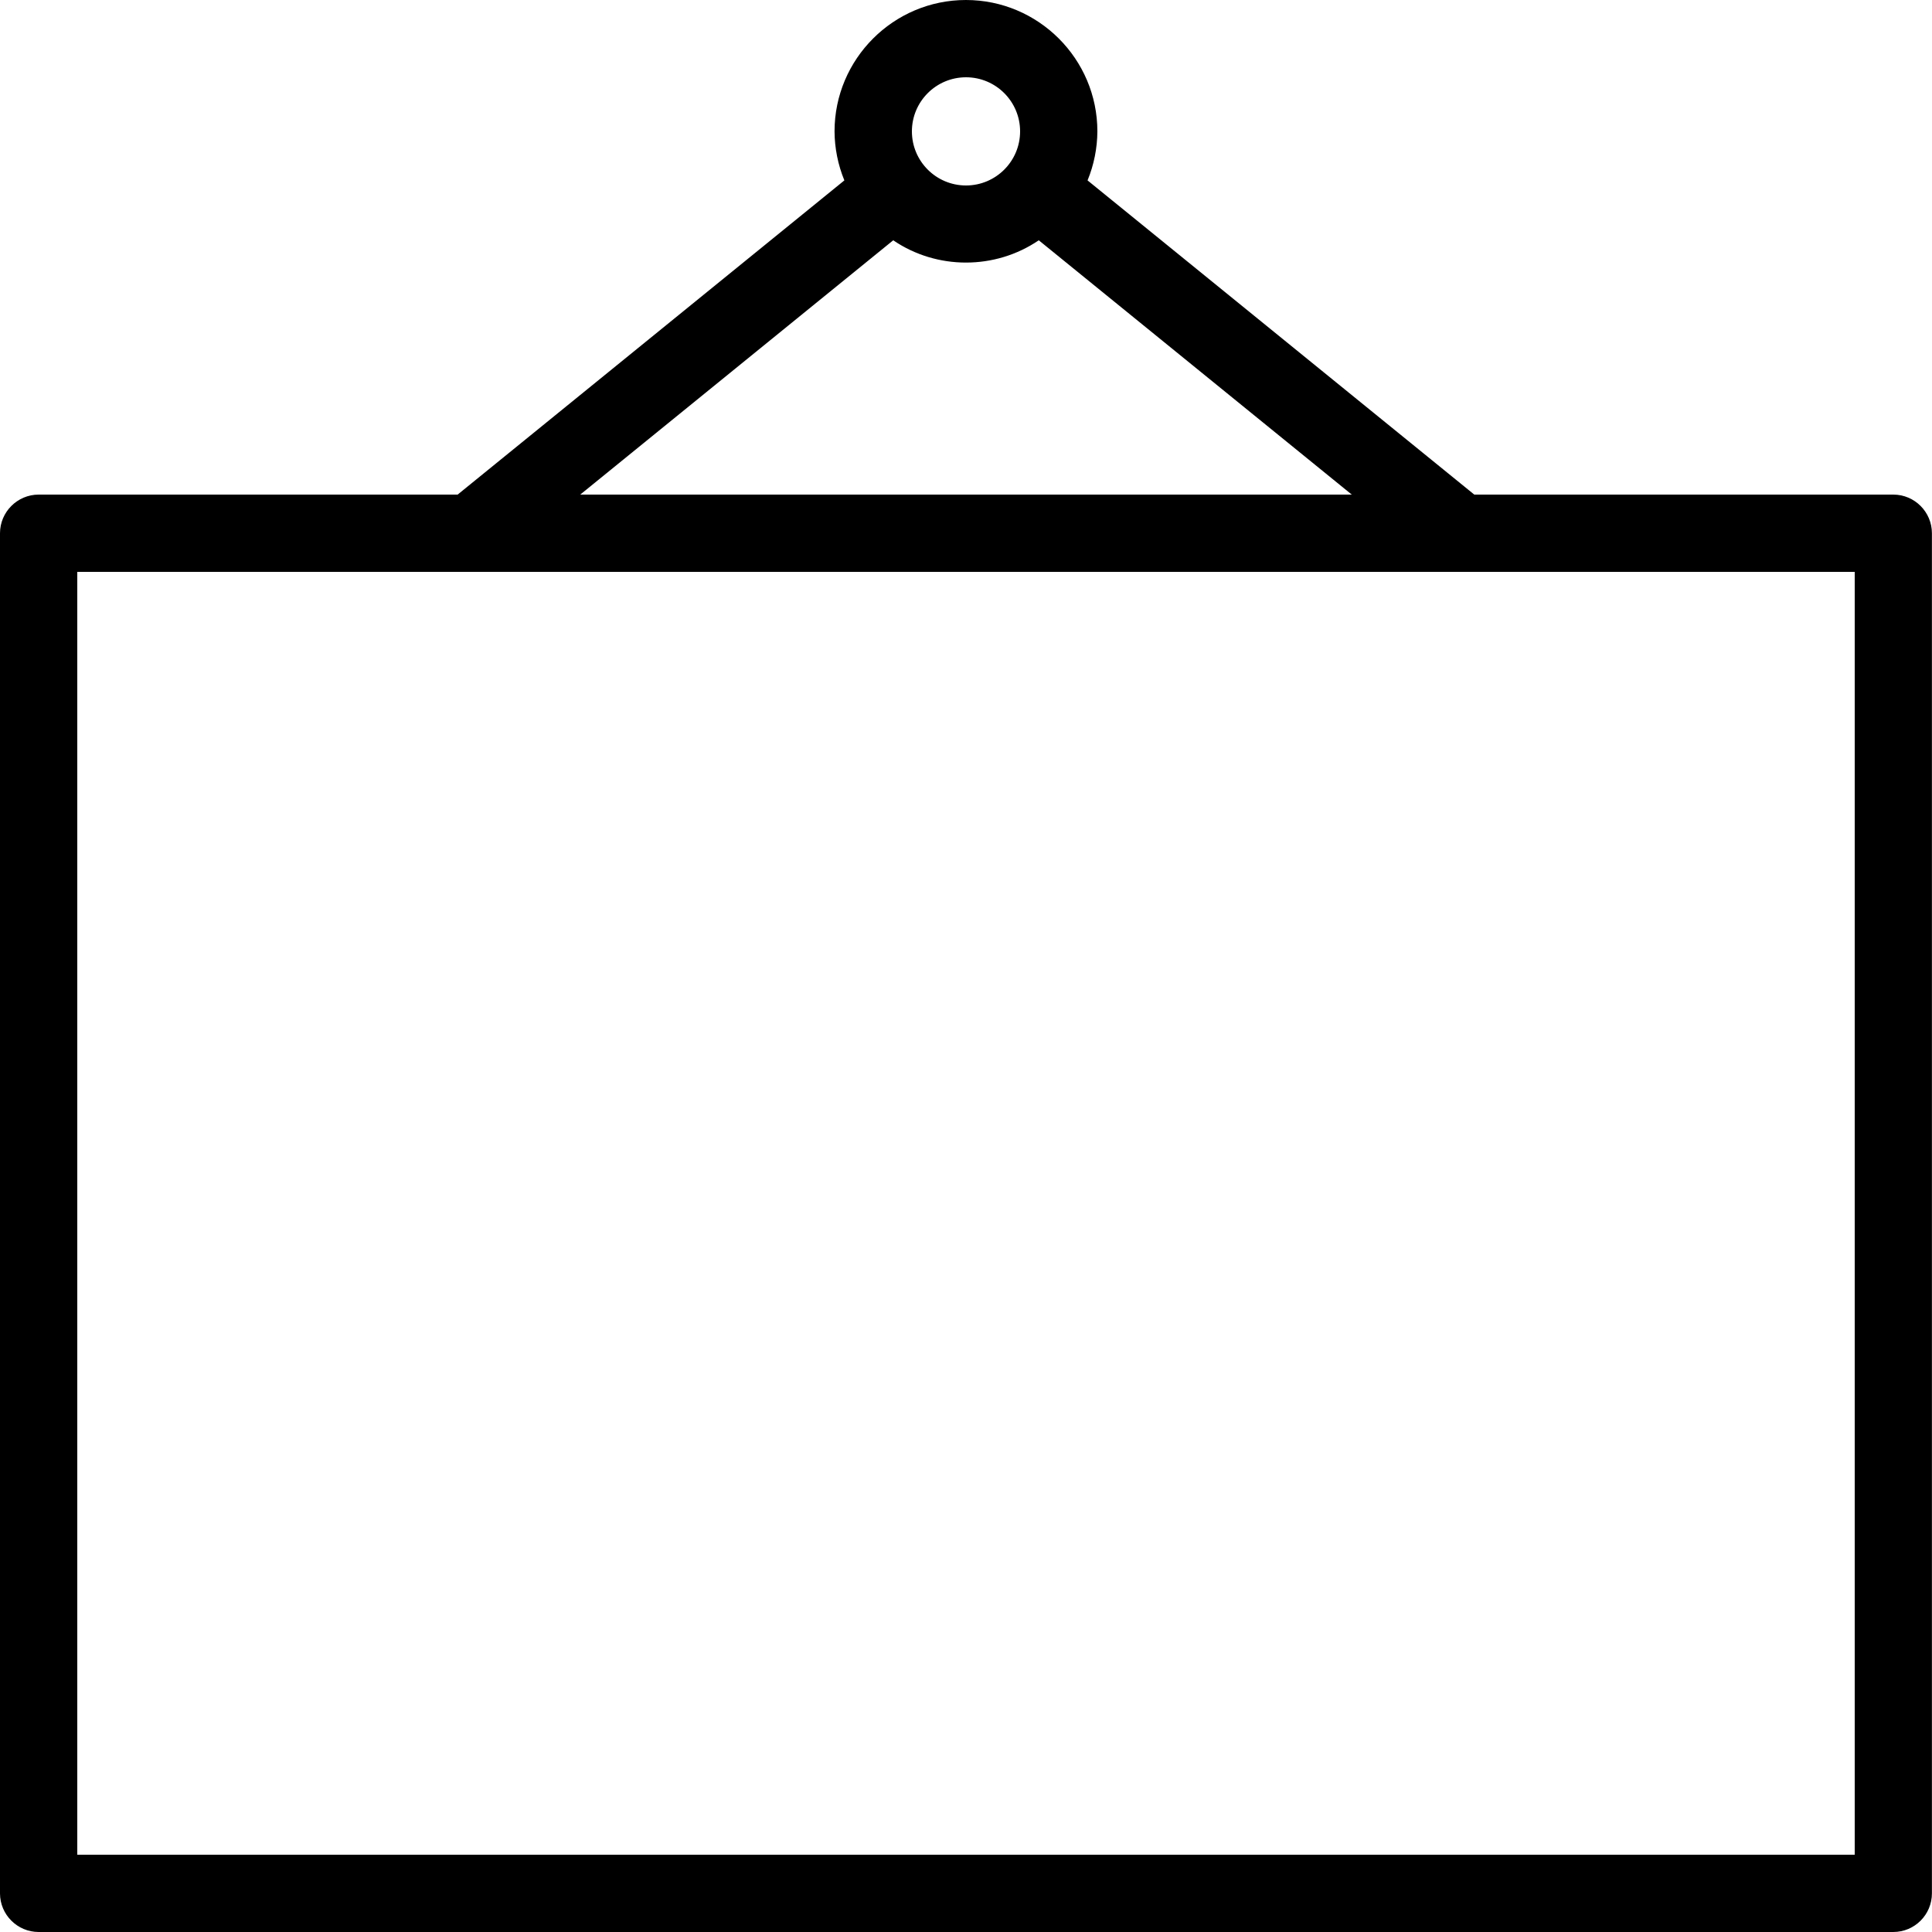 <svg width="24" height="24" viewBox="0 0 24 24" fill="none" xmlns="http://www.w3.org/2000/svg">
<g clip-path="url(#clip0_630_2255)">
<path d="M23.52 6.24H18.281L13.393 2.269C13.487 2.07 13.535 1.852 13.536 1.632C13.536 0.784 12.848 0.096 12 0.096C11.152 0.096 10.464 0.784 10.464 1.632C10.465 1.852 10.513 2.07 10.607 2.269L5.719 6.24H0.48C0.268 6.24 0.096 6.412 0.096 6.624V23.52C0.096 23.732 0.268 23.904 0.48 23.904H23.52C23.732 23.904 23.904 23.732 23.904 23.52V6.624C23.904 6.412 23.732 6.24 23.52 6.24ZM12 0.864C12.424 0.864 12.768 1.208 12.768 1.632C12.768 2.056 12.424 2.4 12 2.4C11.576 2.4 11.232 2.056 11.232 1.632C11.232 1.208 11.576 0.864 12 0.864ZM11.092 2.865C11.63 3.269 12.37 3.269 12.908 2.865L17.062 6.24H6.937L11.092 2.865H11.092ZM23.136 23.136H0.864V7.008H23.136V23.136Z" fill="black"/>
<path d="M23.52 24H0.48C0.216 24 0 23.785 0 23.52V6.624C0 6.36 0.216 6.144 0.48 6.144H5.685L10.489 2.241C10.41 2.049 10.368 1.84 10.367 1.632C10.367 0.732 11.1 0 11.999 0C12.899 0 13.632 0.732 13.632 1.632C13.631 1.84 13.589 2.049 13.51 2.241L18.314 6.144H23.519C23.784 6.144 23.999 6.36 23.999 6.624V23.52C23.999 23.785 23.784 24 23.519 24H23.52ZM0.48 6.336C0.321 6.336 0.192 6.465 0.192 6.624V23.52C0.192 23.679 0.321 23.808 0.48 23.808H23.52C23.679 23.808 23.808 23.679 23.808 23.52V6.624C23.808 6.465 23.679 6.336 23.52 6.336H18.247L13.275 2.297L13.307 2.229C13.393 2.043 13.44 1.837 13.44 1.632C13.44 0.838 12.794 0.192 12 0.192C11.206 0.192 10.56 0.839 10.56 1.632C10.56 1.837 10.607 2.043 10.693 2.229L10.725 2.297L5.753 6.336H0.48V6.336ZM23.232 23.232H0.768V6.912H23.232V23.232ZM0.96 23.04H23.04V7.104H0.96V23.04ZM17.333 6.336H6.668L11.09 2.743L11.15 2.788C11.651 3.164 12.35 3.164 12.851 2.788L12.911 2.743L17.333 6.336H17.333ZM7.208 6.144H16.792L12.904 2.985C12.361 3.354 11.638 3.354 11.096 2.985L7.208 6.144H7.208ZM12 2.496C11.523 2.496 11.136 2.109 11.136 1.632C11.136 1.155 11.523 0.768 12 0.768C12.477 0.768 12.864 1.155 12.864 1.632C12.864 2.109 12.476 2.496 12 2.496ZM12 0.96C11.629 0.96 11.328 1.261 11.328 1.632C11.328 2.003 11.629 2.304 12 2.304C12.371 2.304 12.672 2.003 12.672 1.632C12.672 1.261 12.371 0.96 12 0.96Z" fill="black"/>
</g>
<defs>
<clipPath id="clip0_630_2255">
<rect width="24" height="24" fill="white"/>
</clipPath>
</defs>
</svg>
